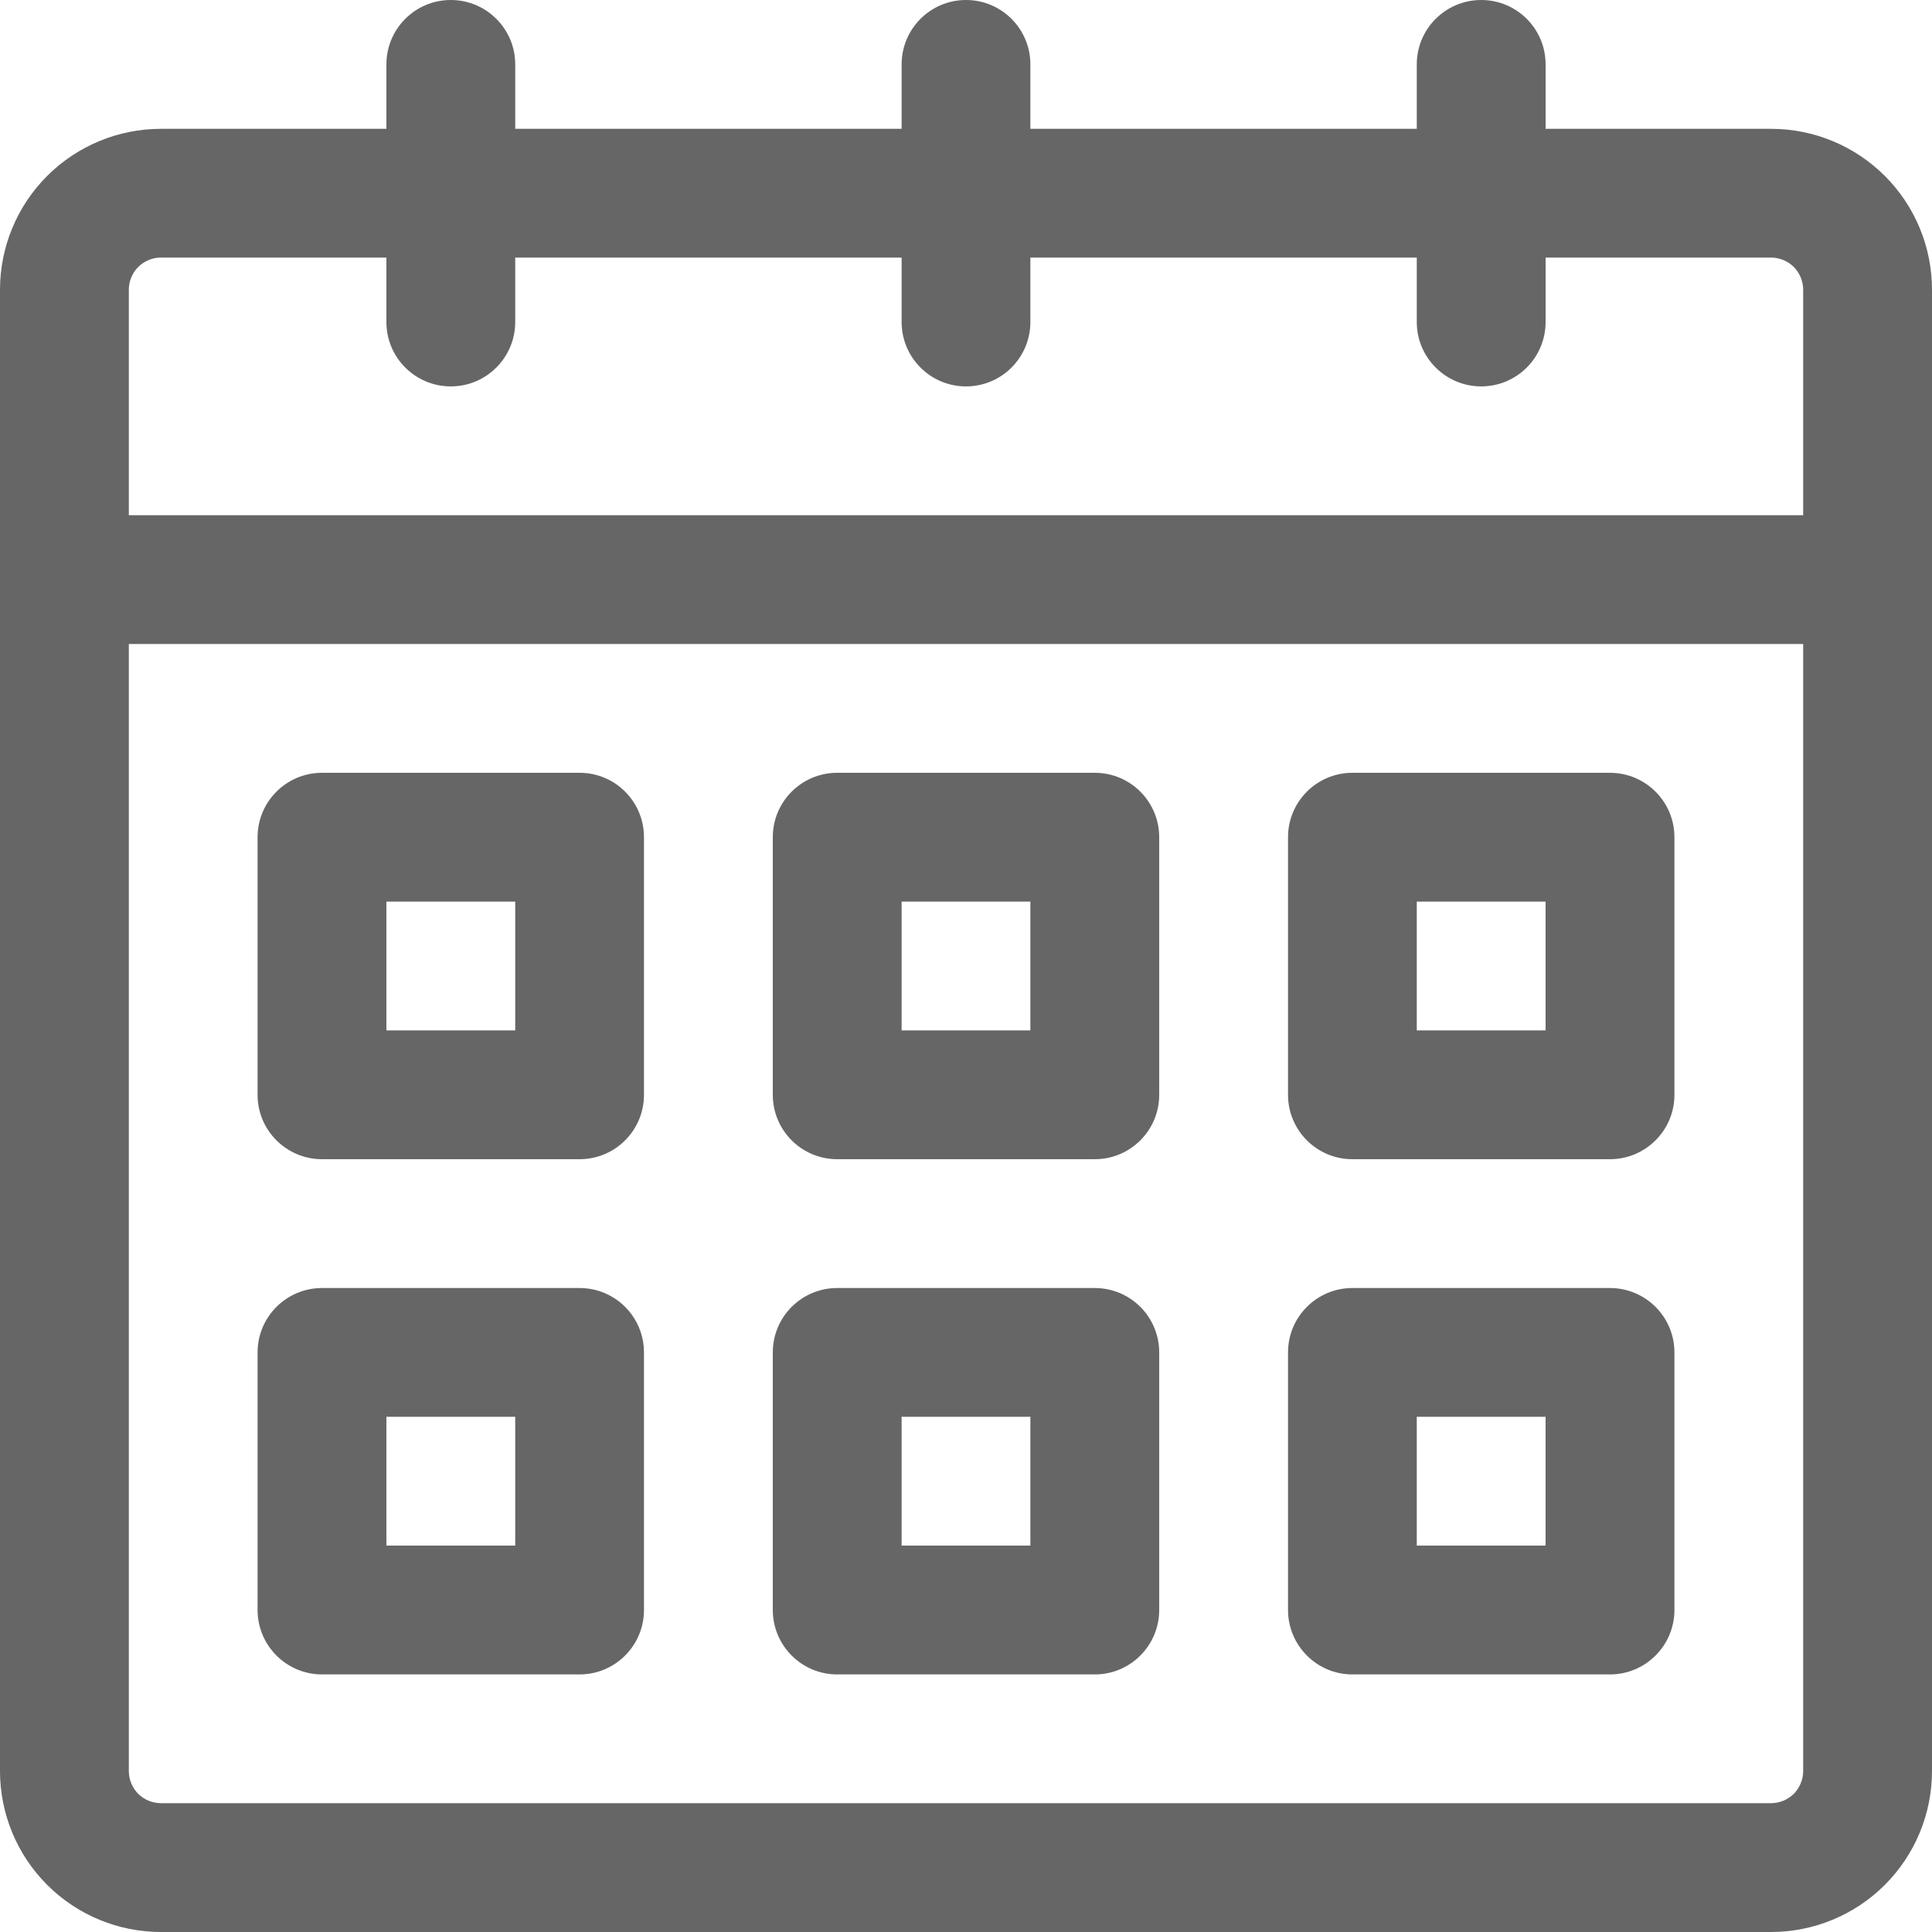 <svg width="25" height="25" viewBox="0 0 25 25" fill="none" xmlns="http://www.w3.org/2000/svg">
<path fill-rule="evenodd" clip-rule="evenodd" d="M18.333 1.667H13.333V0.833C13.333 0.373 12.96 0 12.5 0C12.04 0 11.667 0.373 11.667 0.833V1.667H6.667V0.833C6.667 0.373 6.293 0 5.833 0C5.373 0 5 0.373 5 0.833V1.667H2.083C1.531 1.667 1.001 1.886 0.61 2.277C0.219 2.667 0 3.197 0 3.75V22.917C0 23.469 0.219 23.999 0.61 24.39C1.001 24.781 1.531 25 2.083 25C6.133 25 18.867 25 22.917 25C23.469 25 23.999 24.781 24.39 24.39C24.781 23.999 25 23.469 25 22.917V3.75C25 3.197 24.781 2.667 24.39 2.277C23.999 1.886 23.469 1.667 22.917 1.667H20V0.833C20 0.373 19.627 0 19.167 0C18.707 0 18.333 0.373 18.333 0.833V1.667ZM23.333 8.333V22.917C23.333 23.027 23.289 23.133 23.212 23.212C23.133 23.289 23.027 23.333 22.917 23.333H2.083C1.972 23.333 1.867 23.289 1.788 23.212C1.711 23.133 1.667 23.027 1.667 22.917V8.333H23.333ZM15 17.5C15 17.04 14.627 16.667 14.167 16.667H10.833C10.373 16.667 10 17.04 10 17.5V20.833C10 21.293 10.373 21.667 10.833 21.667H14.167C14.627 21.667 15 21.293 15 20.833V17.5ZM21.667 17.5C21.667 17.04 21.293 16.667 20.833 16.667H17.5C17.04 16.667 16.667 17.04 16.667 17.5V20.833C16.667 21.293 17.04 21.667 17.5 21.667H20.833C21.293 21.667 21.667 21.293 21.667 20.833V17.5ZM8.333 17.5C8.333 17.04 7.96 16.667 7.5 16.667H4.167C3.707 16.667 3.333 17.04 3.333 17.5V20.833C3.333 21.293 3.707 21.667 4.167 21.667H7.5C7.96 21.667 8.333 21.293 8.333 20.833V17.5ZM6.667 18.333V20H5V18.333H6.667ZM13.333 18.333V20H11.667V18.333H13.333ZM20 18.333V20H18.333V18.333H20ZM15 10.833C15 10.373 14.627 10 14.167 10H10.833C10.373 10 10 10.373 10 10.833V14.167C10 14.627 10.373 15 10.833 15H14.167C14.627 15 15 14.627 15 14.167V10.833ZM21.667 10.833C21.667 10.373 21.293 10 20.833 10H17.5C17.04 10 16.667 10.373 16.667 10.833V14.167C16.667 14.627 17.04 15 17.5 15H20.833C21.293 15 21.667 14.627 21.667 14.167V10.833ZM8.333 10.833C8.333 10.373 7.96 10 7.5 10H4.167C3.707 10 3.333 10.373 3.333 10.833V14.167C3.333 14.627 3.707 15 4.167 15H7.5C7.96 15 8.333 14.627 8.333 14.167V10.833ZM6.667 11.667V13.333H5V11.667H6.667ZM13.333 11.667V13.333H11.667V11.667H13.333ZM20 11.667V13.333H18.333V11.667H20ZM20 3.333V4.167C20 4.627 19.627 5 19.167 5C18.707 5 18.333 4.627 18.333 4.167V3.333H13.333V4.167C13.333 4.627 12.96 5 12.5 5C12.04 5 11.667 4.627 11.667 4.167V3.333H6.667V4.167C6.667 4.627 6.293 5 5.833 5C5.373 5 5 4.627 5 4.167V3.333H2.083C1.972 3.333 1.867 3.377 1.788 3.455C1.711 3.533 1.667 3.639 1.667 3.75V6.667H23.333V3.75C23.333 3.639 23.289 3.533 23.212 3.455C23.133 3.377 23.027 3.333 22.917 3.333H20Z" fill="#666666"/>
</svg>
